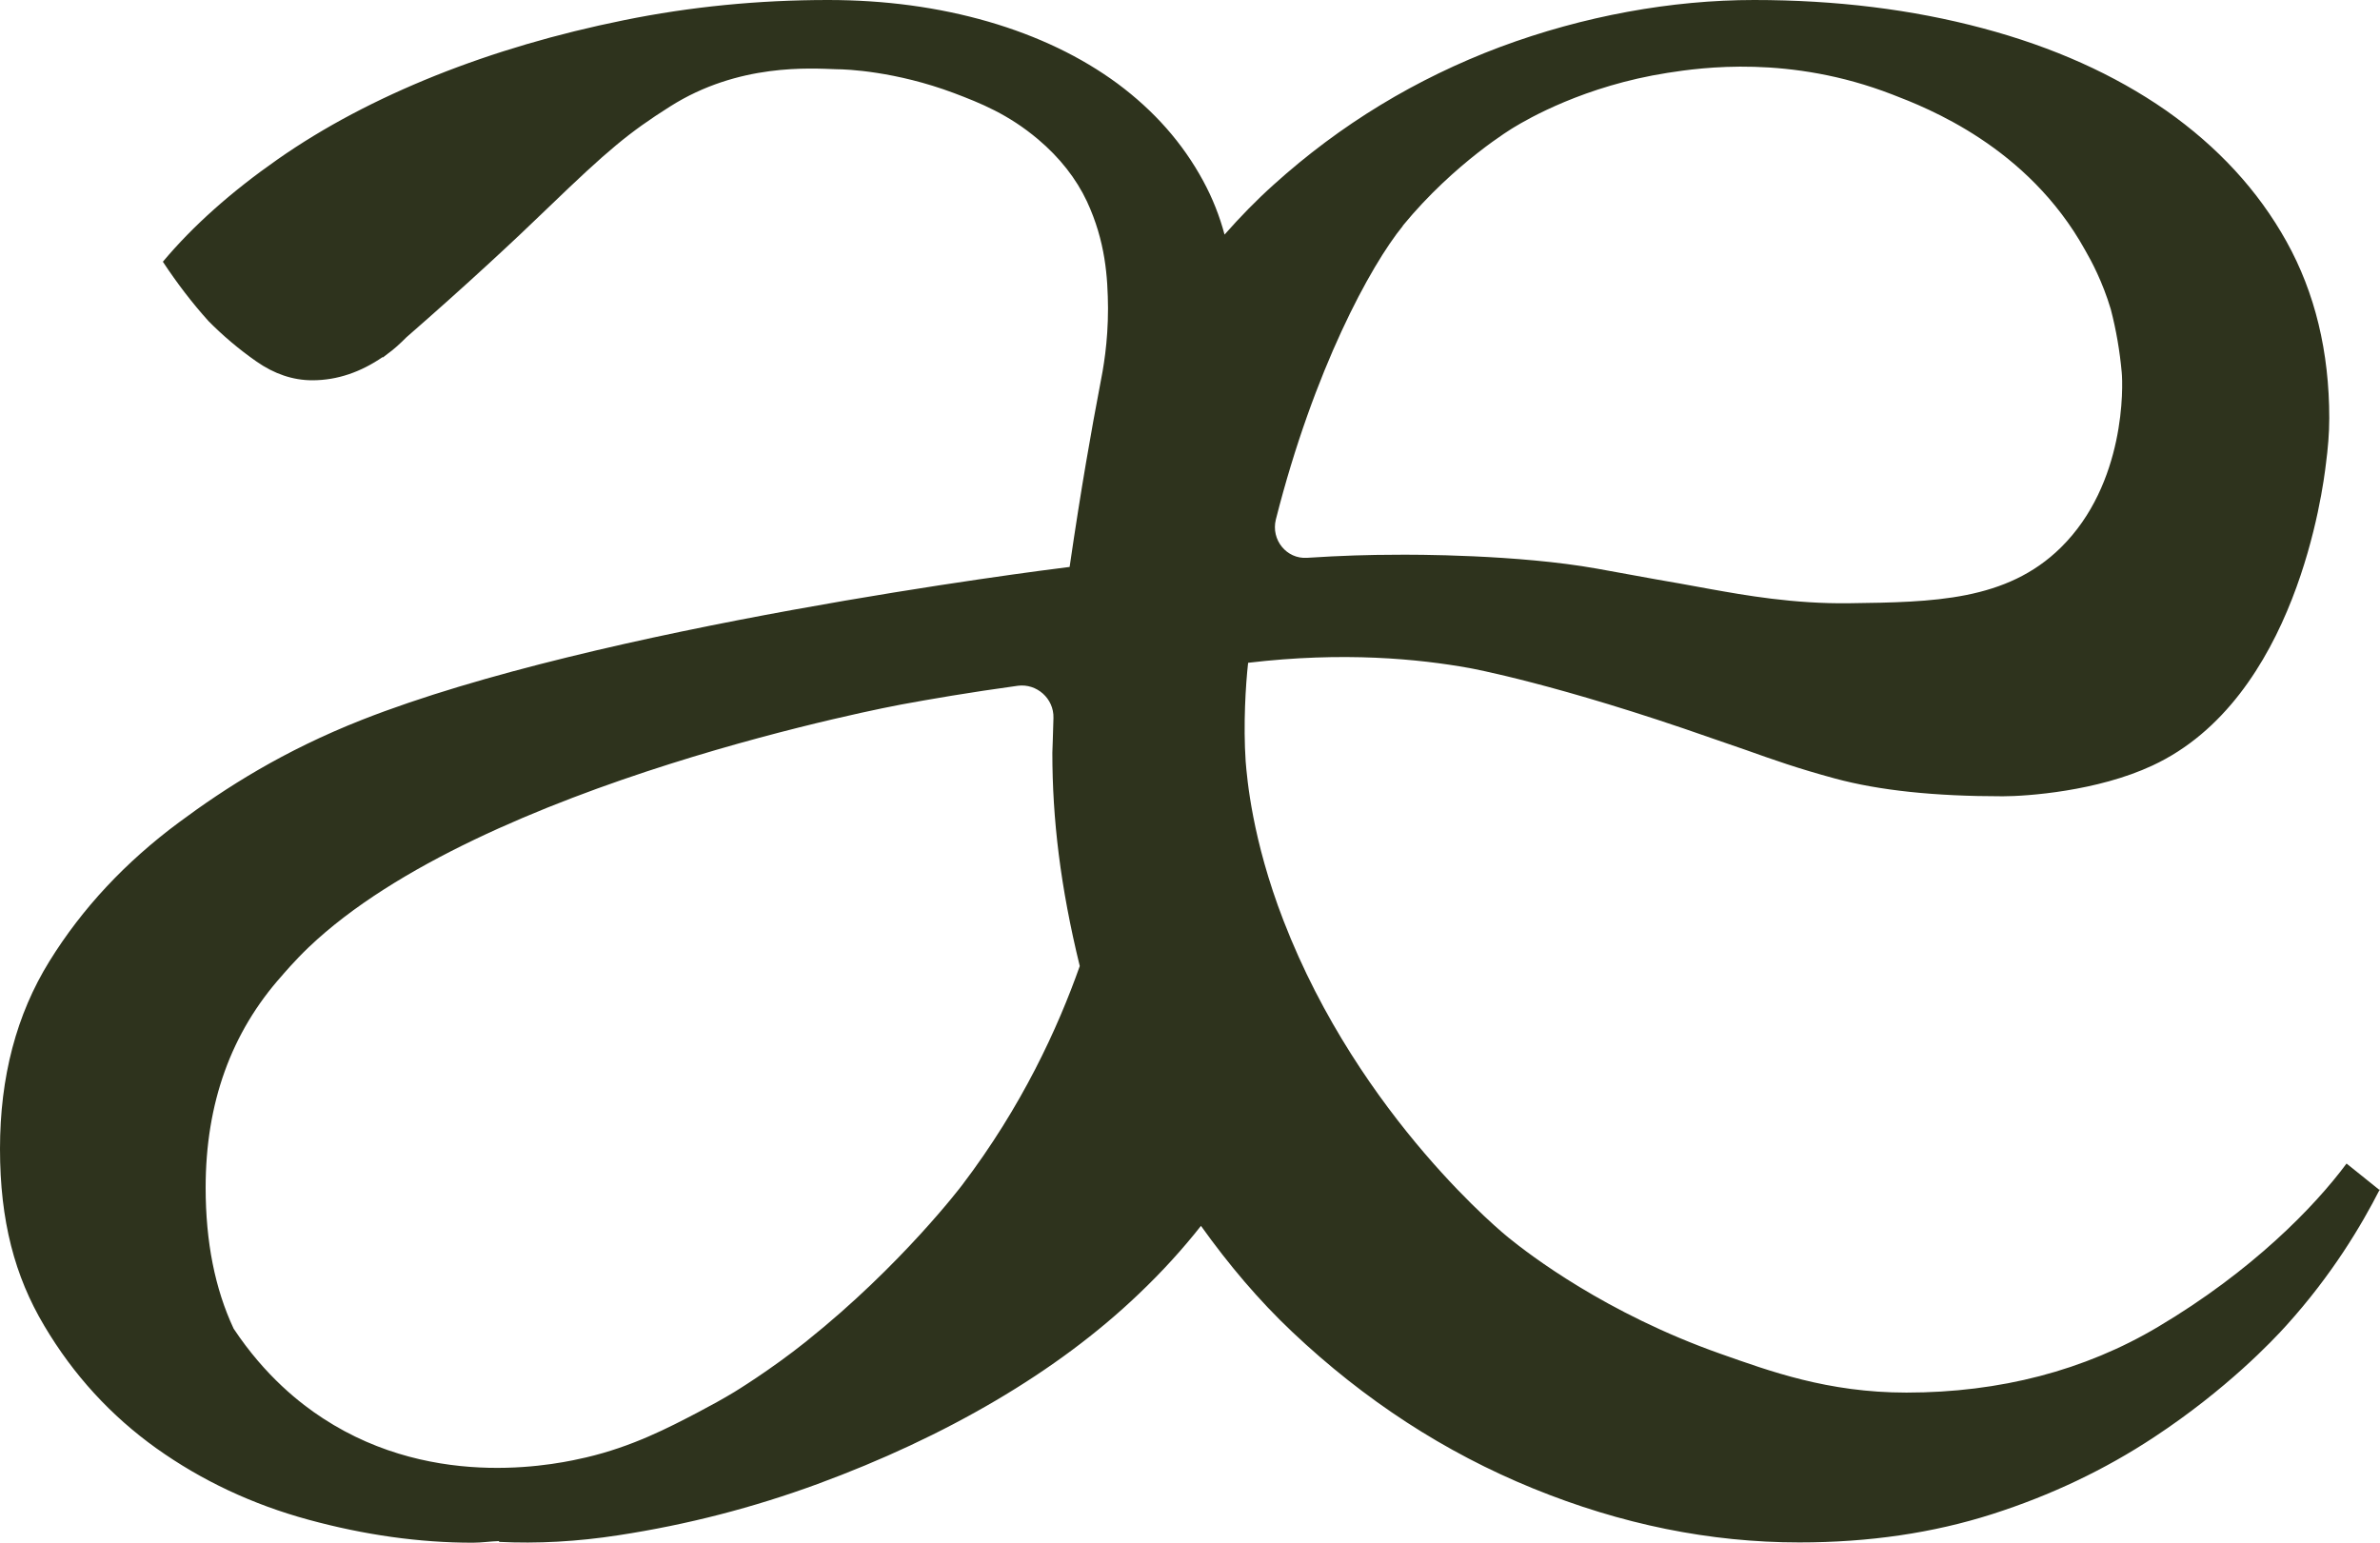 <?xml version="1.0" encoding="UTF-8"?> <svg xmlns="http://www.w3.org/2000/svg" width="145" height="94" viewBox="0 0 145 94" fill="none"><path d="M145 72.534L142.962 70.897C141.024 73.512 137.215 77.445 131.469 80.853C127.009 83.503 121.847 84.853 116.15 84.853C111.339 84.853 107.798 83.537 104.824 82.49C97.841 80.027 93.181 76.449 91.894 75.403C91.894 75.403 82.857 68.163 78.197 56.096C76.275 51.135 75.975 47.405 75.891 46.392C75.741 44.148 75.891 41.718 76.041 40.385C81.855 39.693 86.432 40.148 89.522 40.705C89.522 40.705 94.868 41.667 104.273 44.975C104.958 45.211 105.643 45.447 106.328 45.684C108.082 46.308 109.502 46.814 111.807 47.439C114.497 48.164 117.838 48.519 122.014 48.519C123.484 48.519 127.777 48.215 131.135 46.646C139.888 42.578 141.525 29.82 141.709 28.234C141.826 27.339 141.909 26.411 141.909 25.483C141.909 21.433 141.041 17.838 139.303 14.716C137.566 11.594 135.111 8.944 131.97 6.734C128.813 4.54 125.104 2.869 120.794 1.721C116.501 0.574 111.857 0 106.862 0C101.867 0 96.488 0.962 91.377 2.869C86.265 4.793 81.671 7.577 77.595 11.256C76.543 12.201 75.557 13.214 74.605 14.294C74.304 13.163 73.87 12.066 73.302 11.02C72.049 8.708 70.312 6.75 68.09 5.097C65.868 3.46 63.229 2.194 60.205 1.316C57.165 0.439 53.907 0 50.449 0C46.223 0 42.063 0.405 38.004 1.232C33.928 2.059 30.119 3.173 26.528 4.607C22.953 6.042 19.745 7.729 16.922 9.704C14.099 11.678 11.76 13.754 9.923 15.948C10.791 17.264 11.71 18.462 12.696 19.559C13.564 20.437 14.533 21.264 15.619 22.023C16.705 22.783 17.841 23.171 19.027 23.171C20.564 23.171 21.984 22.665 23.32 21.753V21.787C23.437 21.703 23.521 21.635 23.604 21.568C24.005 21.281 24.389 20.926 24.757 20.555C28.415 17.366 31.372 14.615 33.41 12.64C37.035 9.147 38.305 8.084 40.811 6.497C45.004 3.831 49.397 4.168 50.984 4.219C51.569 4.219 54.559 4.337 58.117 5.67C59.721 6.278 61.425 6.953 63.245 8.489C64.565 9.603 65.567 10.885 66.219 12.269C67.355 14.716 67.489 16.893 67.505 18.783C67.505 20.893 67.221 22.445 67.004 23.542C66.519 26.074 65.868 29.719 65.166 34.545C63.212 34.782 36.45 38.191 22.051 43.861C17.256 45.751 13.748 47.996 10.908 50.105C7.651 52.519 5.012 55.337 3.007 58.577C1.002 61.817 0 65.614 0 70.002C0 74.39 0.902 77.765 2.689 80.769C4.477 83.79 6.765 86.271 9.522 88.245C12.295 90.22 15.385 91.671 18.793 92.599C22.201 93.528 25.542 94 28.799 94C29.351 94 29.885 93.916 30.42 93.899C30.42 93.916 30.403 93.933 30.386 93.949C32.742 94.067 35.181 93.933 37.687 93.544C41.88 92.903 45.905 91.857 49.814 90.422C53.707 88.988 57.332 87.3 60.656 85.343C63.98 83.385 66.887 81.225 69.376 78.845C70.813 77.478 72.066 76.094 73.168 74.694C74.856 77.056 76.693 79.233 78.731 81.157C83.141 85.326 88.019 88.498 93.398 90.692C98.777 92.886 104.189 93.983 109.619 93.983C113.862 93.983 117.771 93.409 121.362 92.262C124.954 91.114 128.245 89.545 131.235 87.57C135.662 84.651 138.468 81.68 139.303 80.752C142.06 77.698 143.847 74.711 145 72.449M85.463 13.754C88.637 9.889 92.229 7.763 92.229 7.763C93.064 7.257 96.522 5.232 101.6 4.438C103.655 4.118 109.051 3.341 115.282 5.755C117.437 6.582 123.534 8.944 127.025 15.222C127.426 15.914 128.094 17.163 128.596 18.834C128.93 20.116 129.147 21.399 129.264 22.681C129.347 23.492 129.514 29.466 125.555 33.364C122.248 36.621 117.771 36.689 112.692 36.756C109.268 36.807 106.211 36.25 104.306 35.912C102.636 35.609 101.734 35.44 100.915 35.305C98.51 34.866 97.541 34.697 97.29 34.647C92.479 33.786 86.081 33.786 84.962 33.803C83.492 33.803 81.705 33.853 79.633 33.989C78.38 34.073 77.428 32.892 77.729 31.66C80.051 22.496 83.509 16.167 85.463 13.771M49.146 81.714C46.908 83.503 44.736 84.819 44.736 84.819C44.068 85.224 43.333 85.629 42.531 86.051C40.727 86.996 38.522 88.144 35.715 88.802C34.312 89.123 26.628 90.962 19.679 86.423C18.326 85.545 16.171 83.874 14.233 80.955C13.097 78.525 12.529 75.672 12.529 72.365C12.529 67.218 14.082 62.914 17.173 59.455C17.173 59.455 17.941 58.543 18.81 57.716C29.367 47.658 54.876 42.933 54.876 42.933C56.613 42.612 59.052 42.19 62.009 41.785C63.162 41.633 64.214 42.562 64.181 43.743C64.147 44.705 64.131 45.65 64.114 45.869C64.114 49.903 64.599 54.02 65.784 58.864C64.448 62.644 62.26 67.42 58.601 72.23C58.601 72.23 54.91 77.107 49.163 81.697" fill="#2E331D"></path></svg> 